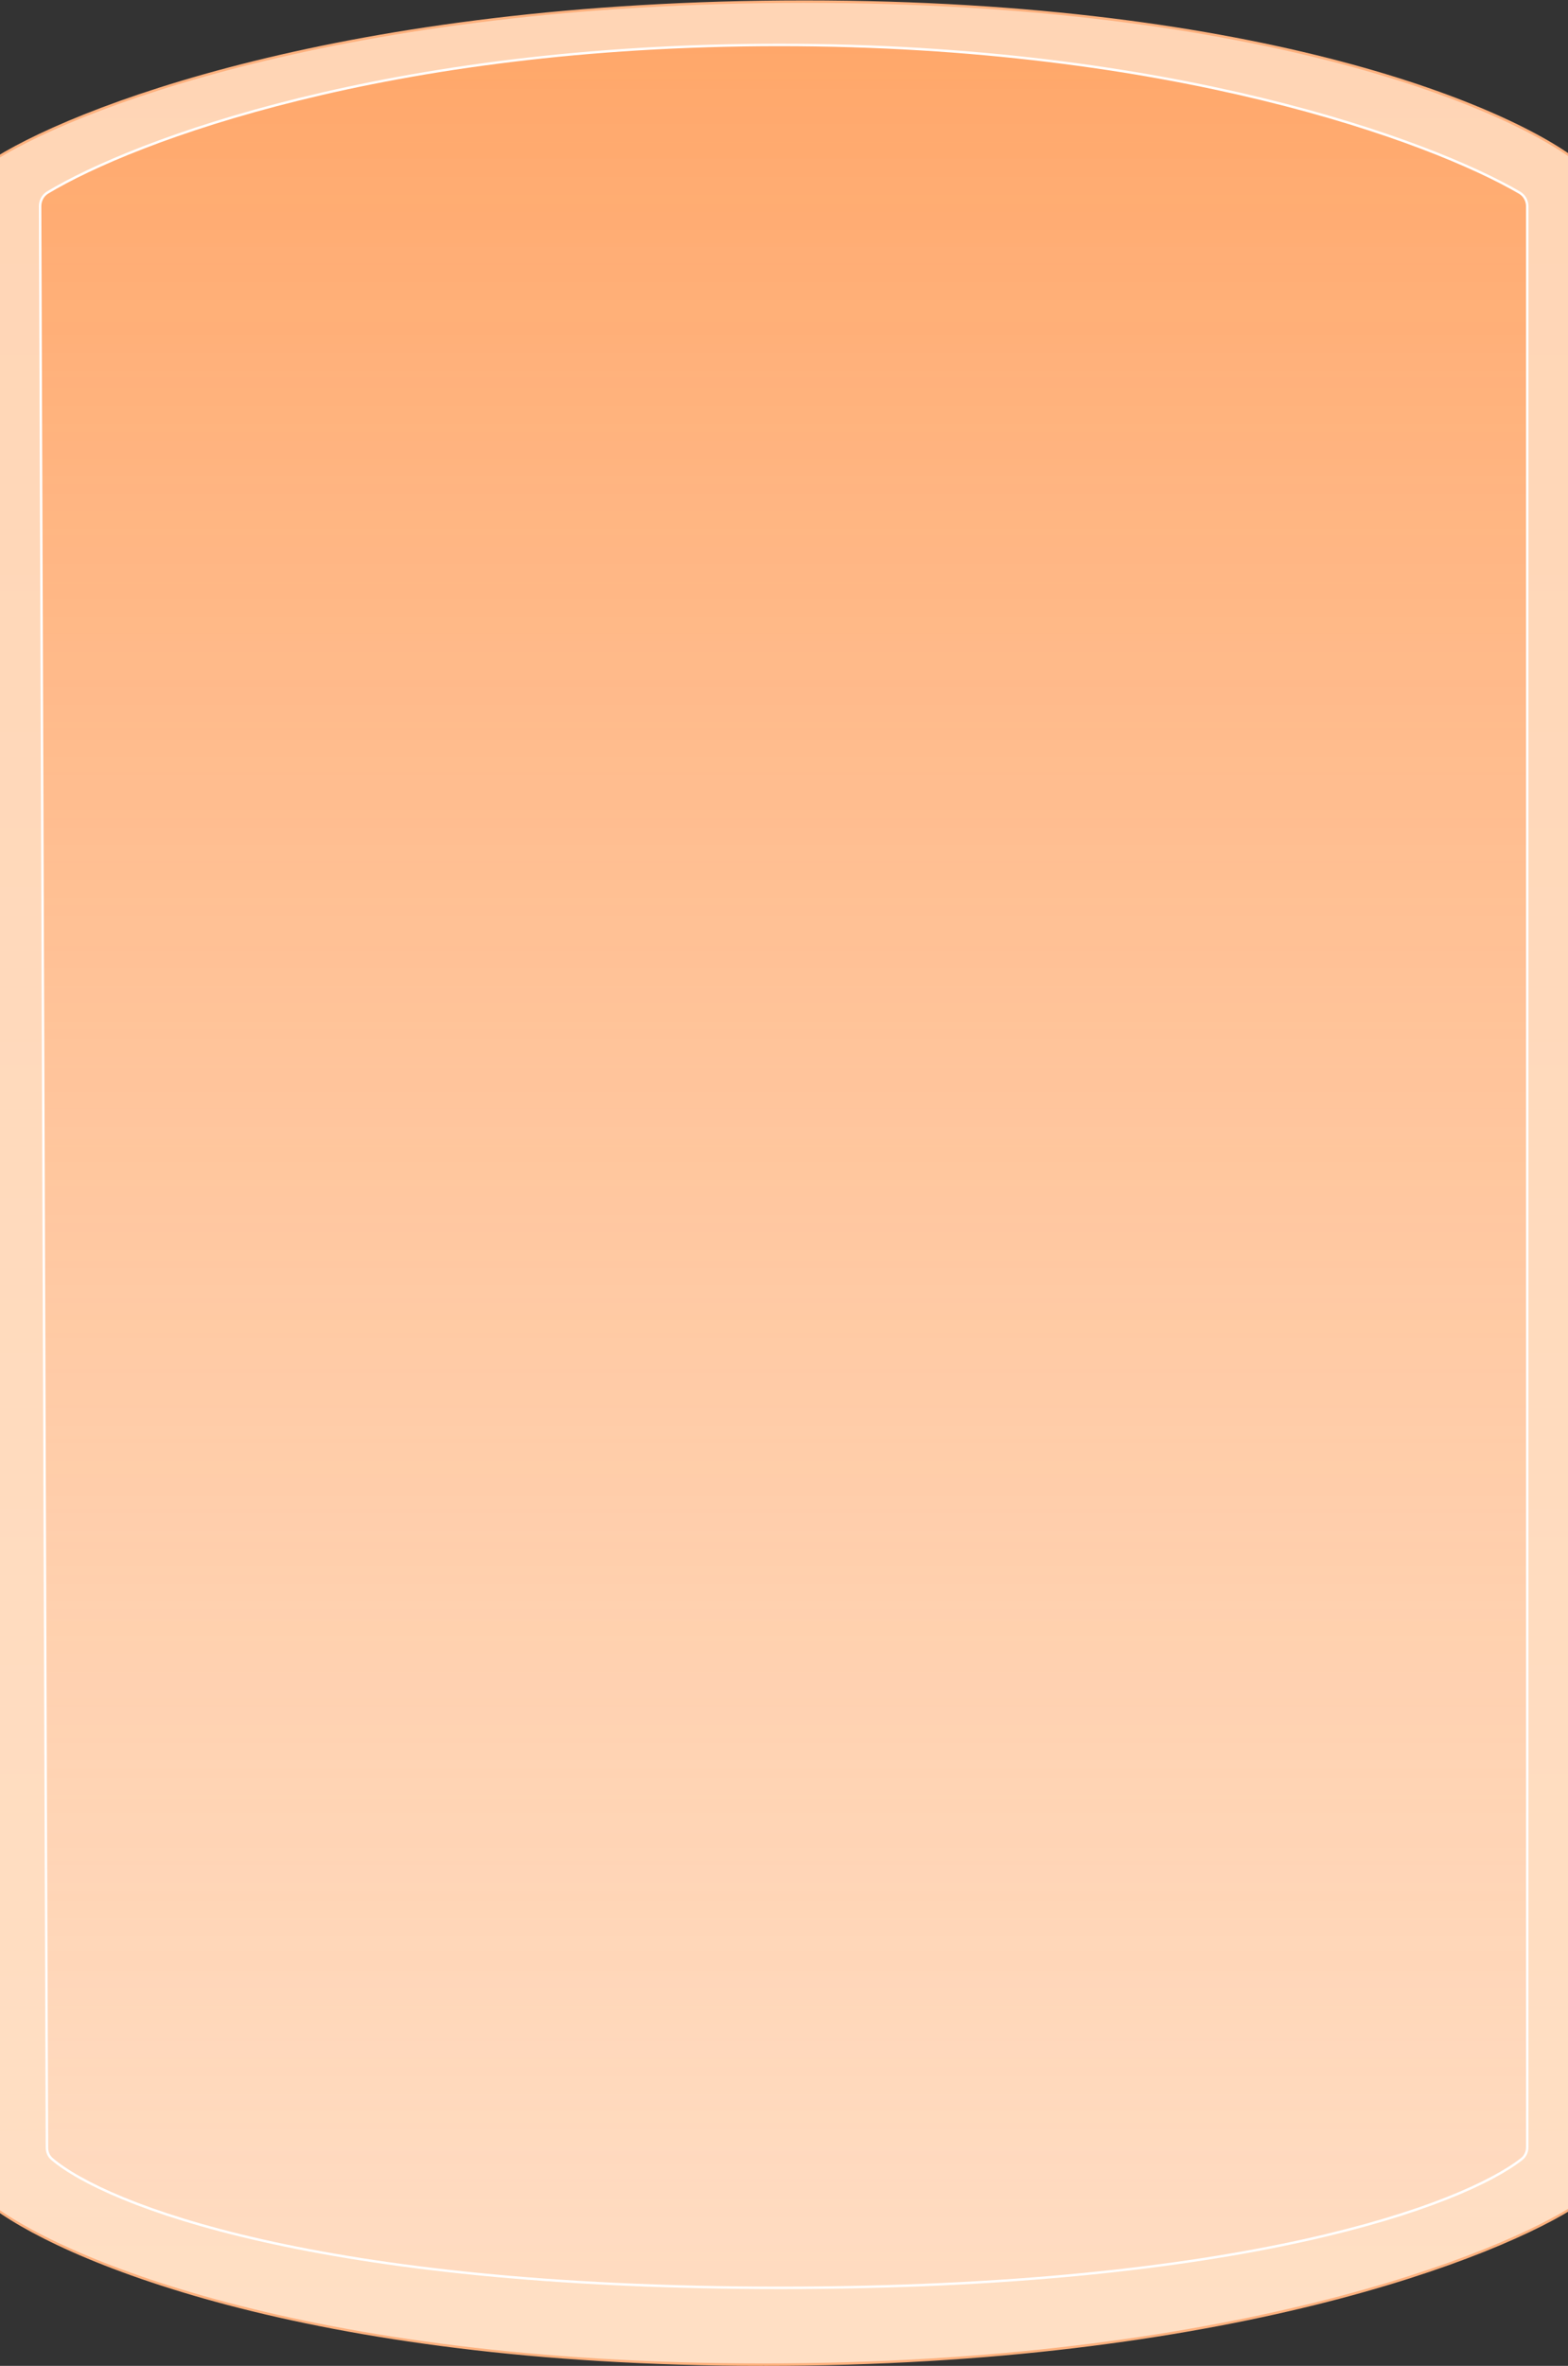 <?xml version="1.0" encoding="utf-8"?>
<!-- Generator: Adobe Illustrator 27.5.0, SVG Export Plug-In . SVG Version: 6.00 Build 0)  -->
<svg version="1.1" id="圖層_1" xmlns="http://www.w3.org/2000/svg" xmlns:xlink="http://www.w3.org/1999/xlink" x="0px" y="0px"
	 viewBox="0 0 1920 2895.2" style="enable-background:new 0 0 1920 2895.2;" xml:space="preserve">
<rect x="0" y="0" width="1920" height="2895.2" fill="#333333" stroke="none"/>
<style type="text/css">
	.st0{fill-rule:evenodd;clip-rule:evenodd;fill:url(#SVGID_1_);}
	.st1{fill:#FDB17E;}
	.st2{fill:url(#SVGID_00000106129686725826176000000006817174726180698023_);stroke:#FFFFFF;stroke-width:3;}
</style>
<linearGradient id="SVGID_1_" gradientUnits="userSpaceOnUse" x1="960.05" y1="1003.752" x2="960.05" y2="-6230.781" gradientTransform="matrix(1 0 0 1 0 1890)">
	<stop  offset="0" style="stop-color:#FFDFC4"/>
	<stop  offset="1" style="stop-color:#FFC69E"/>
</linearGradient>
<path class="st0" d="M-15,200.3C83.4,134.2,421.2,2,985,2s868.3,132.2,950.1,198.3v887.4l0,0v1607.8
	c-98.4,66.1-436.2,198.3-999.9,198.3S66.8,2761.5-15,2695.4V1101.3l0,0V200.3z"/>
<path class="st1" d="M-15,200.3l-0.8-1.2l-0.7,0.4v0.8H-15z M1935,200.3h1.5v-0.7l-0.6-0.4L1935,200.3z M1935,1087.7h-1.5v1.5h1.5
	V1087.7z M1935,1087.7h1.5v-1.5h-1.5V1087.7z M1935,2695.4l0.8,1.2l0.7-0.4v-0.8H1935z M-15,2695.4h-1.5v0.7l0.6,0.5L-15,2695.4z
	 M-15,1101.3h1.5v-1.5H-15V1101.3z M-15,1101.3h-1.5v1.5h1.5V1101.3z M985,0.5C421,0.5,82.9,132.7-15.8,199l1.7,2.5
	c98-65.9,435.5-198,999.1-198V0.5z M1936,199.1c-41.1-33.2-137.9-82.9-294.8-124.2C1484.2,33.6,1267,0.5,985,0.5v3
	c281.8,0,498.7,33,655.4,74.3s253.1,90.8,293.7,123.6L1936,199.1z M1936.5,1087.7V200.3h-3v887.4H1936.5z M1935,1086.2L1935,1086.2
	v3l0,0V1086.2z M1936.5,2695.4V1087.6h-3v1607.8H1936.5z M935.1,2895.2c563.9,0,902-132.2,1000.8-198.5l-1.7-2.5
	c-98.1,65.9-435.5,198-999.1,198V2895.2z M-15.9,2696.6c41.1,33.2,137.9,82.9,294.8,124.2c157,41.3,374.2,74.4,656.1,74.4v-3
	c-281.8,0-498.7-33-655.4-74.3s-253.1-90.8-293.7-123.6L-15.9,2696.6z M-16.5,1101.3v1594.1h3V1101.3L-16.5,1101.3L-16.5,1101.3z
	 M-15,1102.8L-15,1102.8v-3l0,0V1102.8z M-16.5,200.3v901.1h3V200.3L-16.5,200.3L-16.5,200.3z"/>
<linearGradient id="SVGID_00000170999378731083507970000012940058619244564131_" gradientUnits="userSpaceOnUse" x1="959.6" y1="-1835" x2="959.6" y2="909.652" gradientTransform="matrix(1 0 0 1 0 1890)">
	<stop  offset="0" style="stop-color:#F7B887"/>
	<stop  offset="1.000000e-04" style="stop-color:#FFA76A"/>
	<stop  offset="1" style="stop-color:#FFD9BF;stop-opacity:0.5"/>
</linearGradient>
<path style="fill:url(#SVGID_00000170999378731083507970000012940058619244564131_);stroke:#FFFFFF;stroke-width:3;" d="M954.4,55
	C475.2,55,164.1,171.9,58.3,235.6c-5.8,3.5-9.2,9.9-9.2,16.7l8.4,2375.9c0,5.3,2.1,10.4,6.1,13.8c65.7,55.9,323.7,157.7,892,157.7
	c567.8,0,836.2-101.6,907.7-157.6c4.4-3.5,6.8-8.9,6.8-14.5V252.5c0-6.9-3.5-13.3-9.5-16.8C1751.3,172,1433.7,55,954.4,55z"/>
</svg>
